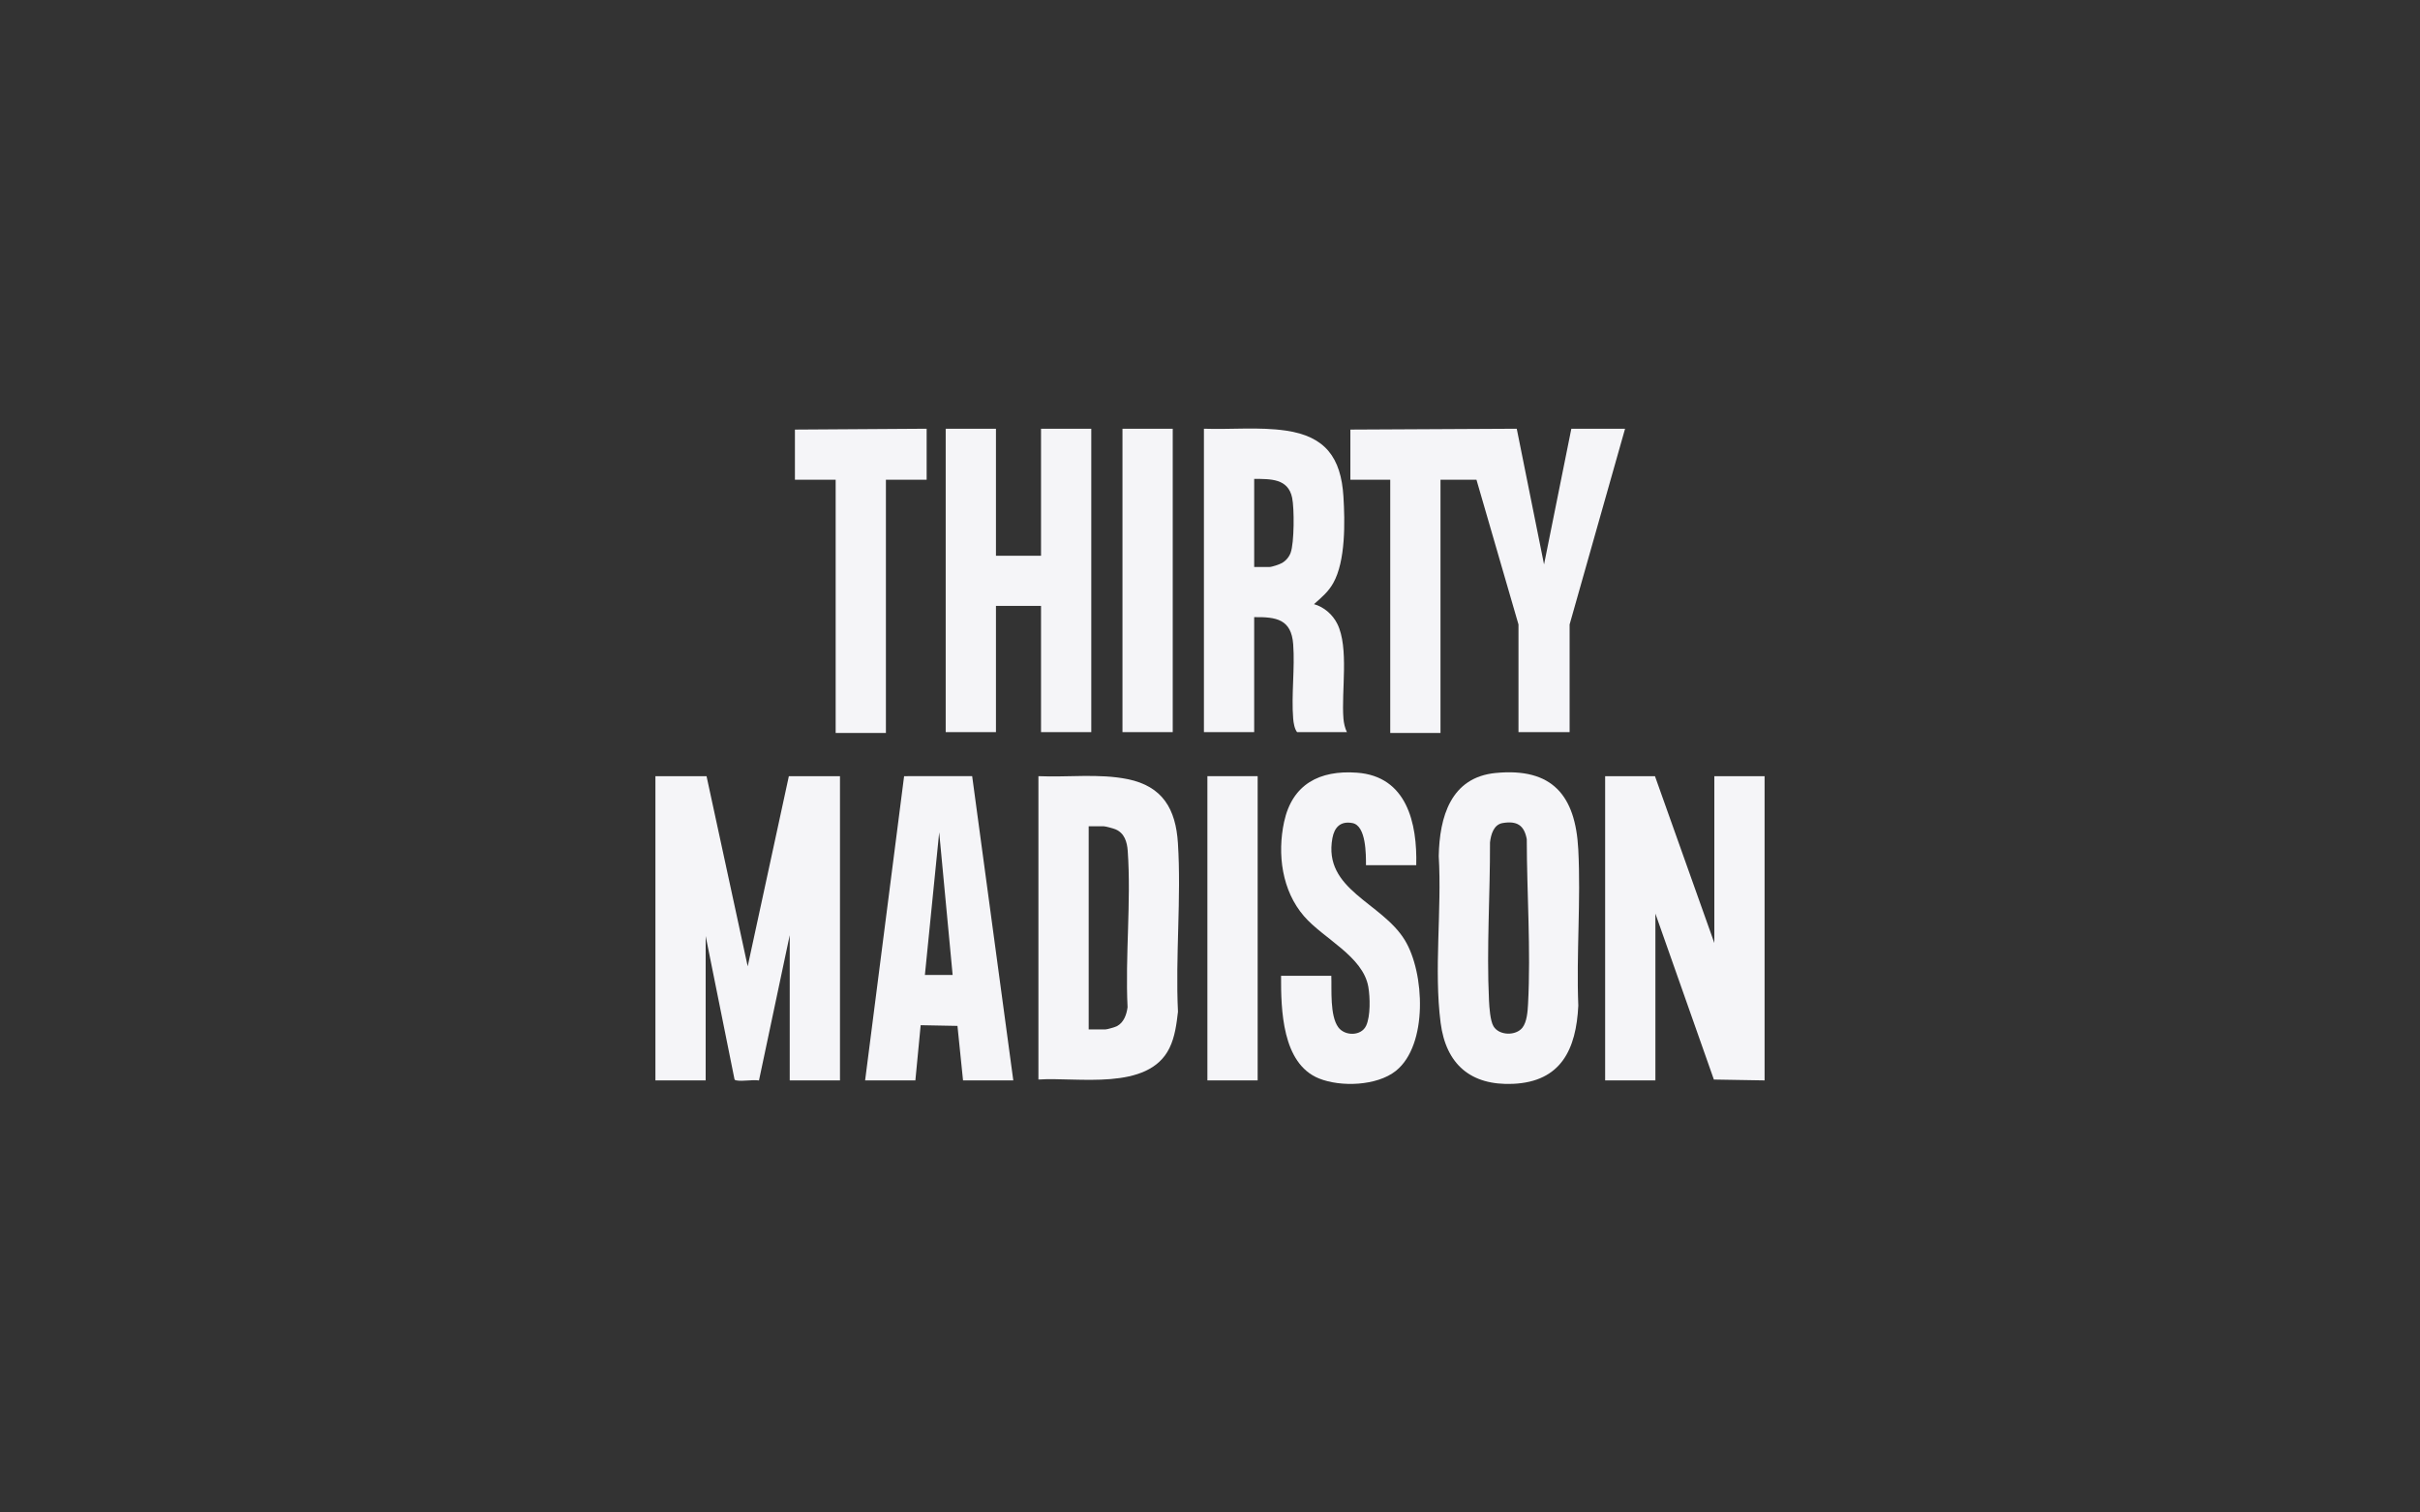 <svg width="192" height="120" viewBox="0 0 192 120" fill="none" xmlns="http://www.w3.org/2000/svg">
<rect x="0" y="0" width="192" height="120" fill="#333333" stroke="none"/>
<g clip-path="url(#clip0_3369_19014)">
<path d="M107.137 34.083L120.337 34.015L122.503 44.781L124.668 34.015H128.931L124.531 49.546V58.084H120.475V49.546L117.141 38.06H114.287V58.151H110.3V38.06H107.137V34.083Z" fill="#F5F5F8"/>
<path d="M95.519 34.015C97.655 34.089 99.891 33.858 102.006 34.162C105.146 34.612 106.397 36.301 106.587 39.399C106.709 41.392 106.767 44.517 105.774 46.267C105.368 46.983 104.848 47.4 104.25 47.934C105.044 48.155 105.729 48.753 106.096 49.488C107.043 51.38 106.411 54.85 106.588 57.02C106.616 57.363 106.706 57.78 106.862 58.084H102.908C102.703 57.829 102.627 57.347 102.6 57.02C102.446 55.124 102.742 53.023 102.601 51.121C102.455 49.131 101.265 48.94 99.505 48.964V58.084H95.518V34.015H95.519ZM99.506 44.986H100.709C100.907 44.986 101.509 44.782 101.702 44.673C102.018 44.496 102.271 44.199 102.397 43.858C102.689 43.071 102.694 40.325 102.515 39.483C102.188 37.949 100.797 38.008 99.506 37.993V44.987V44.986Z" fill="#F5F5F8"/>
<path d="M79.018 34.015V44.094H82.594V34.015H86.581V58.084H82.594V48.072H79.018V58.084H75.031V34.015H79.018Z" fill="#F5F5F8"/>
<path d="M73.519 34.015V38.06H70.287V58.151H66.3V38.06H63.068V34.083L73.519 34.015Z" fill="#F5F5F8"/>
<path d="M93.043 34.015H89.056V58.084H93.043V34.015Z" fill="#F5F5F8"/>
<path d="M56.056 61.581L59.321 76.668L62.587 61.581H66.643V85.719H62.656V74.198L60.217 85.723C59.685 85.644 58.926 85.813 58.427 85.719C58.346 85.704 58.288 85.695 58.269 85.603L55.987 74.267V85.719H52V61.581H56.056Z" fill="#F5F5F8"/>
<path d="M82.387 85.65V61.581C84.697 61.684 87.202 61.355 89.471 61.818C92.242 62.385 93.284 64.187 93.455 66.896C93.731 71.253 93.247 75.885 93.459 80.27C93.347 81.245 93.217 82.268 92.78 83.159C91.094 86.597 85.477 85.436 82.387 85.65H82.387ZM86.375 81.672H87.716C87.845 81.672 88.49 81.485 88.624 81.412C89.172 81.112 89.379 80.498 89.46 79.915C89.262 75.868 89.754 71.522 89.472 67.509C89.423 66.8 89.213 66.097 88.505 65.799C88.348 65.732 87.718 65.558 87.578 65.558H86.375V81.672H86.375Z" fill="#F5F5F8"/>
<path d="M68.637 85.719L71.731 61.581L77.13 61.577L80.394 85.719H76.406L75.964 81.394L73.045 81.338L72.625 85.719H68.638L68.637 85.719ZM75.581 77.353L74.515 66.038L73.38 77.353H75.581Z" fill="#F5F5F8"/>
<path d="M140 85.719L135.977 85.651L131.337 72.484V85.719H127.35V61.581H131.303L136.013 74.816V61.581H140V85.719Z" fill="#F5F5F8"/>
<path d="M118.673 61.327C123.162 60.893 124.994 63.117 125.218 67.376C125.432 71.449 125.057 75.698 125.221 79.79C125.051 83.247 123.86 85.829 120.027 85.992C116.673 86.134 114.721 84.43 114.297 81.148C113.753 76.925 114.402 72.202 114.147 67.921C114.211 64.828 115.087 61.673 118.673 61.326V61.327ZM119.22 65.3C118.502 65.421 118.288 66.216 118.215 66.836C118.229 70.99 117.936 75.223 118.135 79.378C118.16 79.907 118.231 80.985 118.491 81.422C118.937 82.171 120.265 82.198 120.786 81.536C121.147 81.078 121.204 80.23 121.234 79.652C121.461 75.329 121.138 70.901 121.132 66.582C120.929 65.469 120.352 65.11 119.22 65.3V65.3Z" fill="#F5F5F8"/>
<path d="M112.362 68.644H108.375C108.375 67.794 108.395 65.502 107.293 65.3C106.356 65.127 105.87 65.633 105.711 66.501C104.96 70.603 109.616 71.578 111.456 74.588C113.034 77.169 113.309 82.913 110.746 84.962C109.249 86.158 106.375 86.262 104.645 85.564C101.713 84.38 101.628 80.09 101.638 77.42H105.625C105.665 78.523 105.501 80.574 106.176 81.5C106.697 82.215 108.002 82.214 108.389 81.376C108.74 80.616 108.704 79.12 108.561 78.297C108.14 75.872 105.006 74.478 103.459 72.69C101.708 70.666 101.327 67.775 101.878 65.214C102.524 62.215 104.695 61.09 107.656 61.304C111.622 61.589 112.45 65.315 112.363 68.644H112.362Z" fill="#F5F5F8"/>
<path d="M99.781 61.581H95.793V85.719H99.781V61.581Z" fill="#F5F5F8"/>
</g>
<defs>
<clipPath id="clip0_3369_19014">
<rect width="88" height="52" fill="white" transform="translate(52 34)"/>
</clipPath>
</defs>
</svg>
